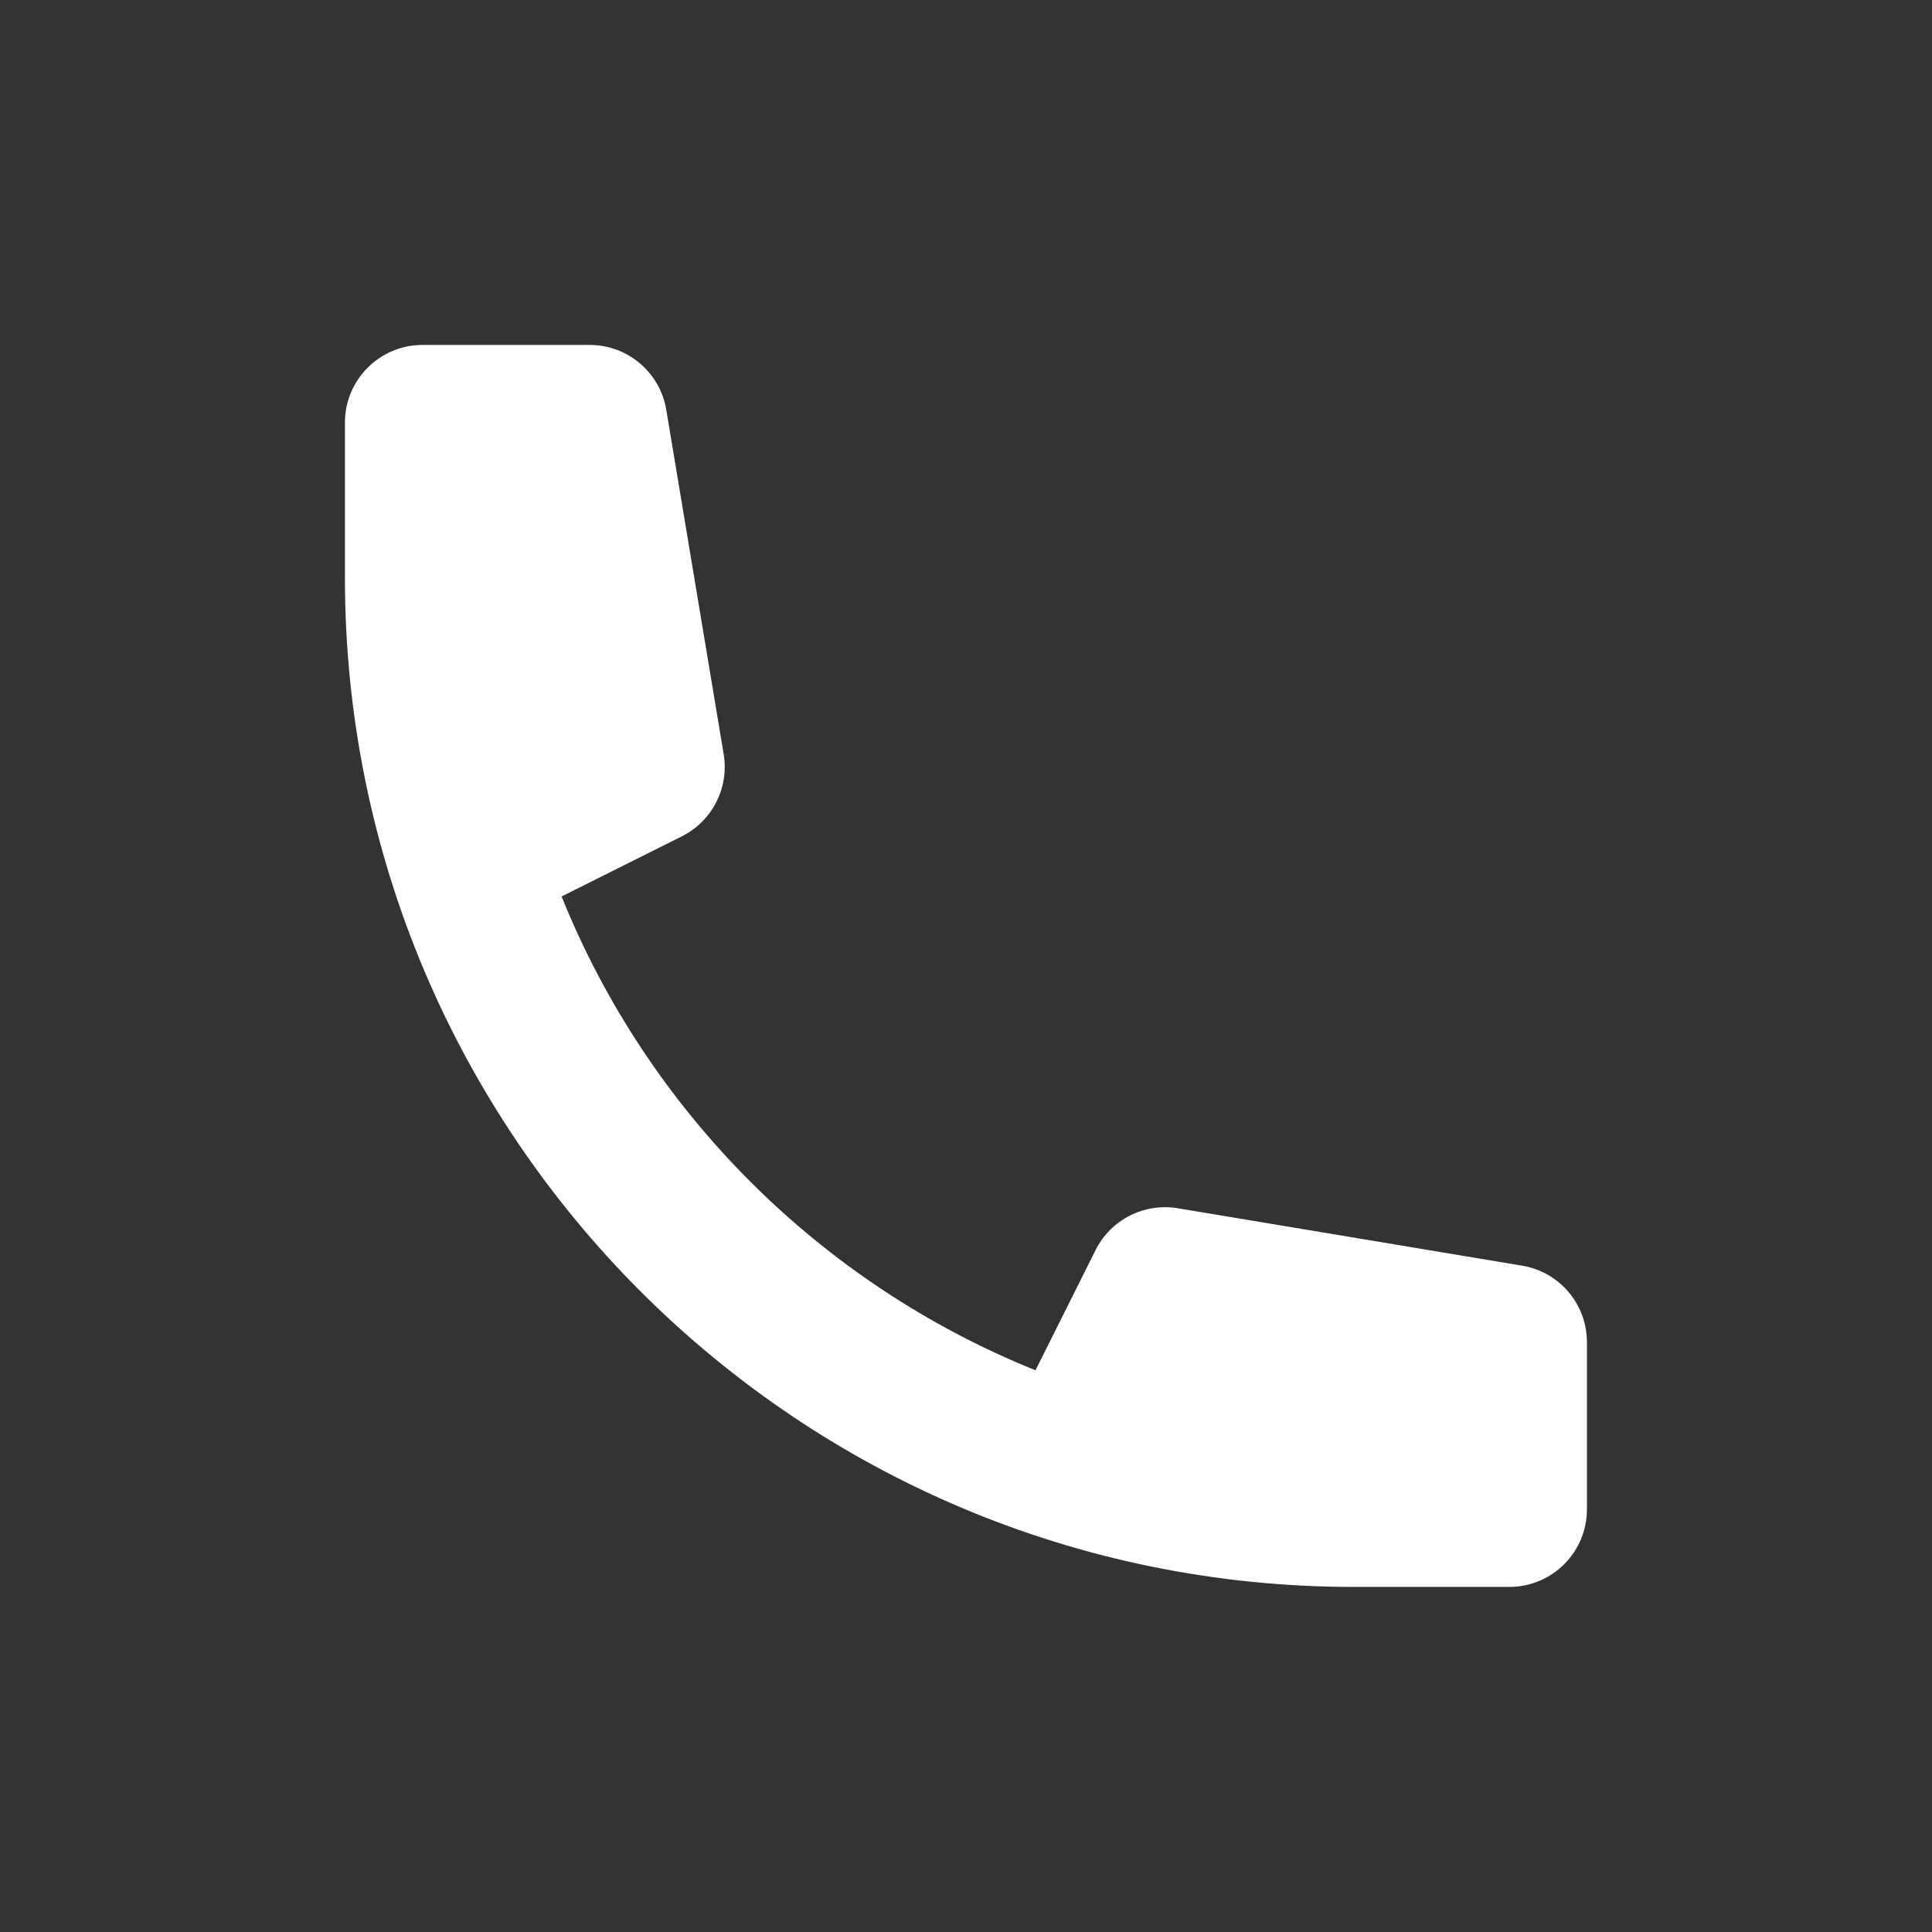 <svg xmlns="http://www.w3.org/2000/svg" width="28" height="28" viewBox="0 0 28 28" fill="none"><rect x="0" y="0" width="28" height="28" fill="#333333" stroke="none"/><path d="M4.999 6.124C4.999 5.503 5.503 4.999 6.124 4.999H8.546C9.096 4.999 9.566 5.397 9.656 5.939L10.488 10.93C10.569 11.417 10.323 11.9 9.881 12.121L8.139 12.992C9.395 16.112 11.886 18.603 15.007 19.859L15.878 18.117C16.099 17.676 16.582 17.43 17.069 17.511L22.059 18.343C22.602 18.433 22.999 18.902 22.999 19.452V21.874C22.999 22.495 22.496 22.999 21.874 22.999H19.624C11.547 22.999 4.999 16.451 4.999 8.374V6.124Z" fill="white"></path></svg>